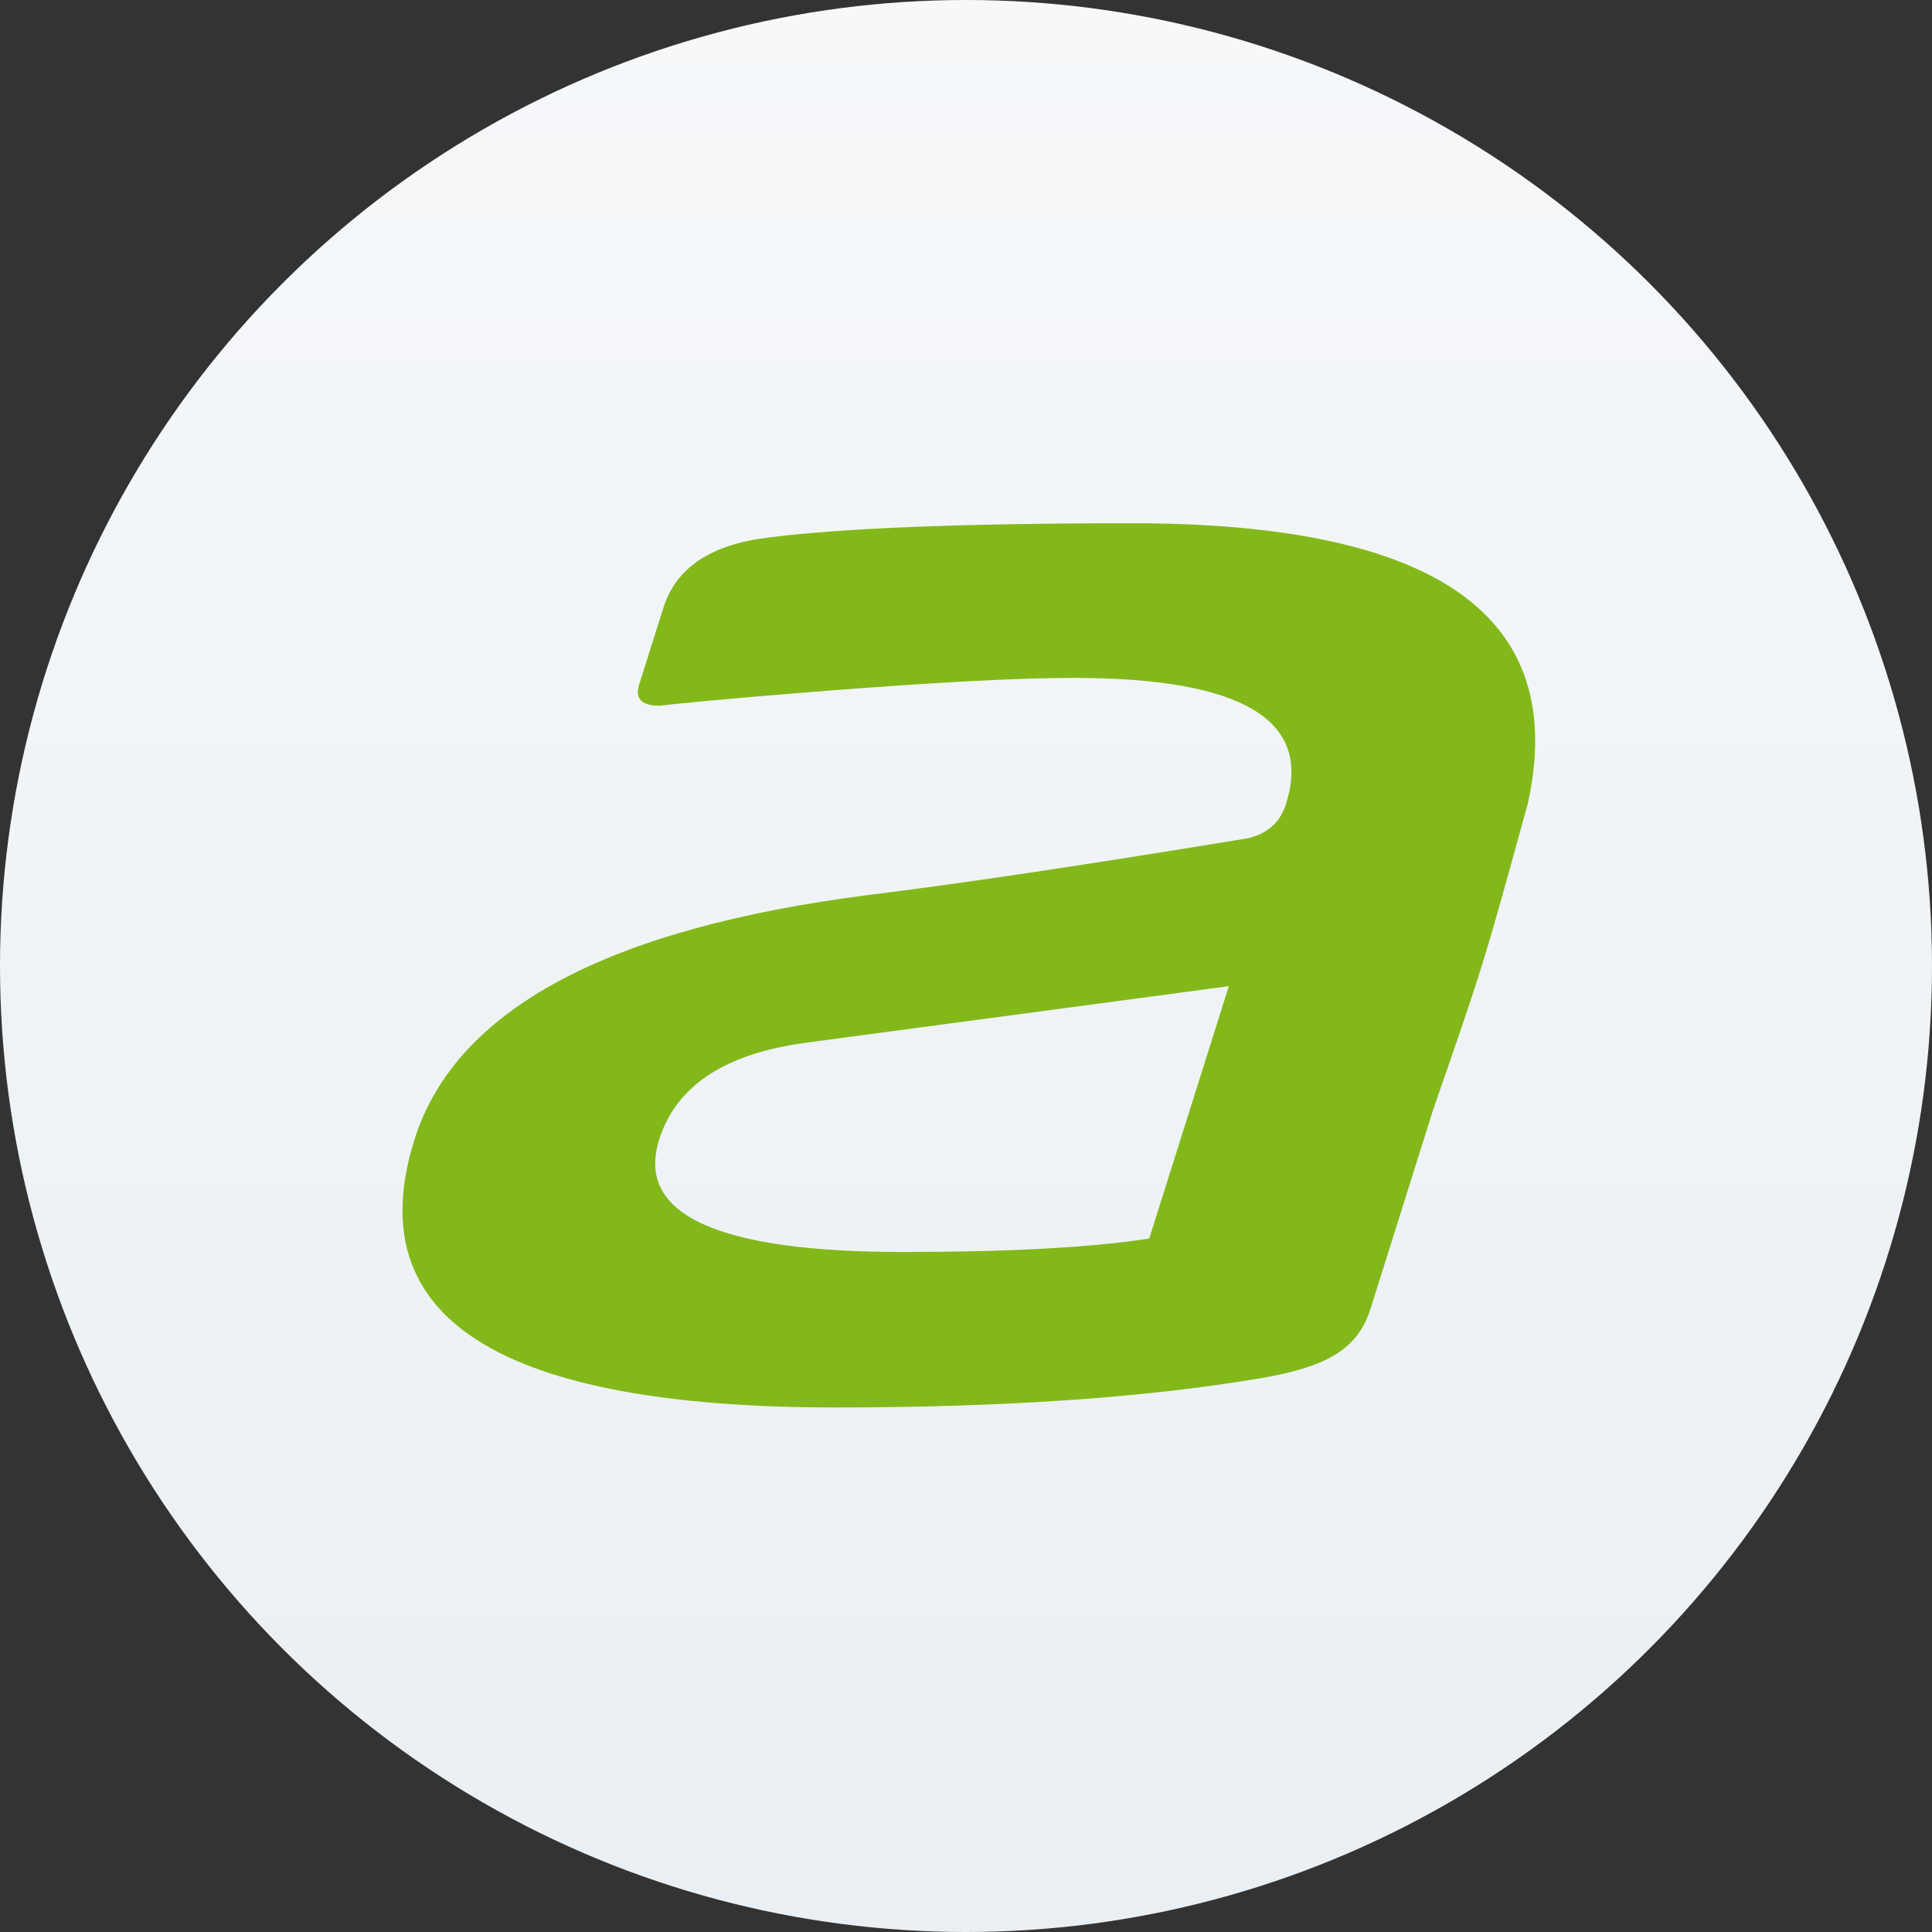 <?xml version="1.0" encoding="UTF-8"?>
<svg width="48px" height="48px" viewBox="0 0 48 48" version="1.1" xmlns="http://www.w3.org/2000/svg" xmlns:xlink="http://www.w3.org/1999/xlink">
    <rect x="0" y="0" width="48" height="48" fill="#333333" stroke="none"/>
    <!-- Generator: Sketch 50.2 (55047) - http://www.bohemiancoding.com/sketch -->
    <title>acer logo</title>
    <desc>Created with Sketch.</desc>
    <defs>
        <linearGradient x1="50%" y1="0%" x2="50%" y2="100%" id="linearGradient-1">
            <stop stop-color="#F6F8FA" offset="0%"></stop>
            <stop stop-color="#E9EFF3" offset="100%"></stop>
        </linearGradient>
    </defs>
    <g id="Main-Page" stroke="none" stroke-width="1" fill="none" fill-rule="evenodd">
        <g id="UI-main-page" transform="translate(-701, -5858)">
            <g id="testimonials" transform="translate(0, 5529)">
                <g id="testimonial-1" transform="translate(198, 245)">
                    <g id="acer-logo" transform="translate(503, 84)">
                        <circle id="Oval-3-Copy-11" fill="url(#linearGradient-1)" cx="24" cy="24" r="24"></circle>
                        <path d="M22.433,31.105 C17.811,31.105 15.792,30.173 16.377,28.313 C16.796,26.98 18.007,26.178 20.018,25.907 L30.53,24.501 L28.553,30.771 C27.131,30.992 25.095,31.105 22.433,31.105 Z M37.959,19.961 C38.981,15.322 35.708,13 28.124,13 C23.907,13 20.886,13.122 19.054,13.36 C17.648,13.535 16.79,14.116 16.481,15.101 L15.879,17.009 C15.77,17.359 15.939,17.534 16.389,17.534 C16.736,17.489 18.019,17.362 20.211,17.188 C23.111,16.958 25.26,16.842 26.671,16.842 C30.845,16.842 32.606,17.882 31.953,19.965 C31.81,20.428 31.491,20.714 31.005,20.826 C27.055,21.476 23.923,21.946 21.606,22.232 C15.081,23.061 11.315,25.087 10.297,28.313 C8.907,32.749 12.395,34.968 20.759,34.968 C24.932,34.968 28.435,34.725 31.265,34.251 C32.896,33.977 33.722,33.563 34.051,32.514 L35.606,27.57 C36.852,23.984 36.852,23.984 37.959,19.961 Z" id="acer_1_" fill="#83B81A" fill-rule="nonzero"></path>
                    </g>
                </g>
            </g>
        </g>
    </g>
</svg>